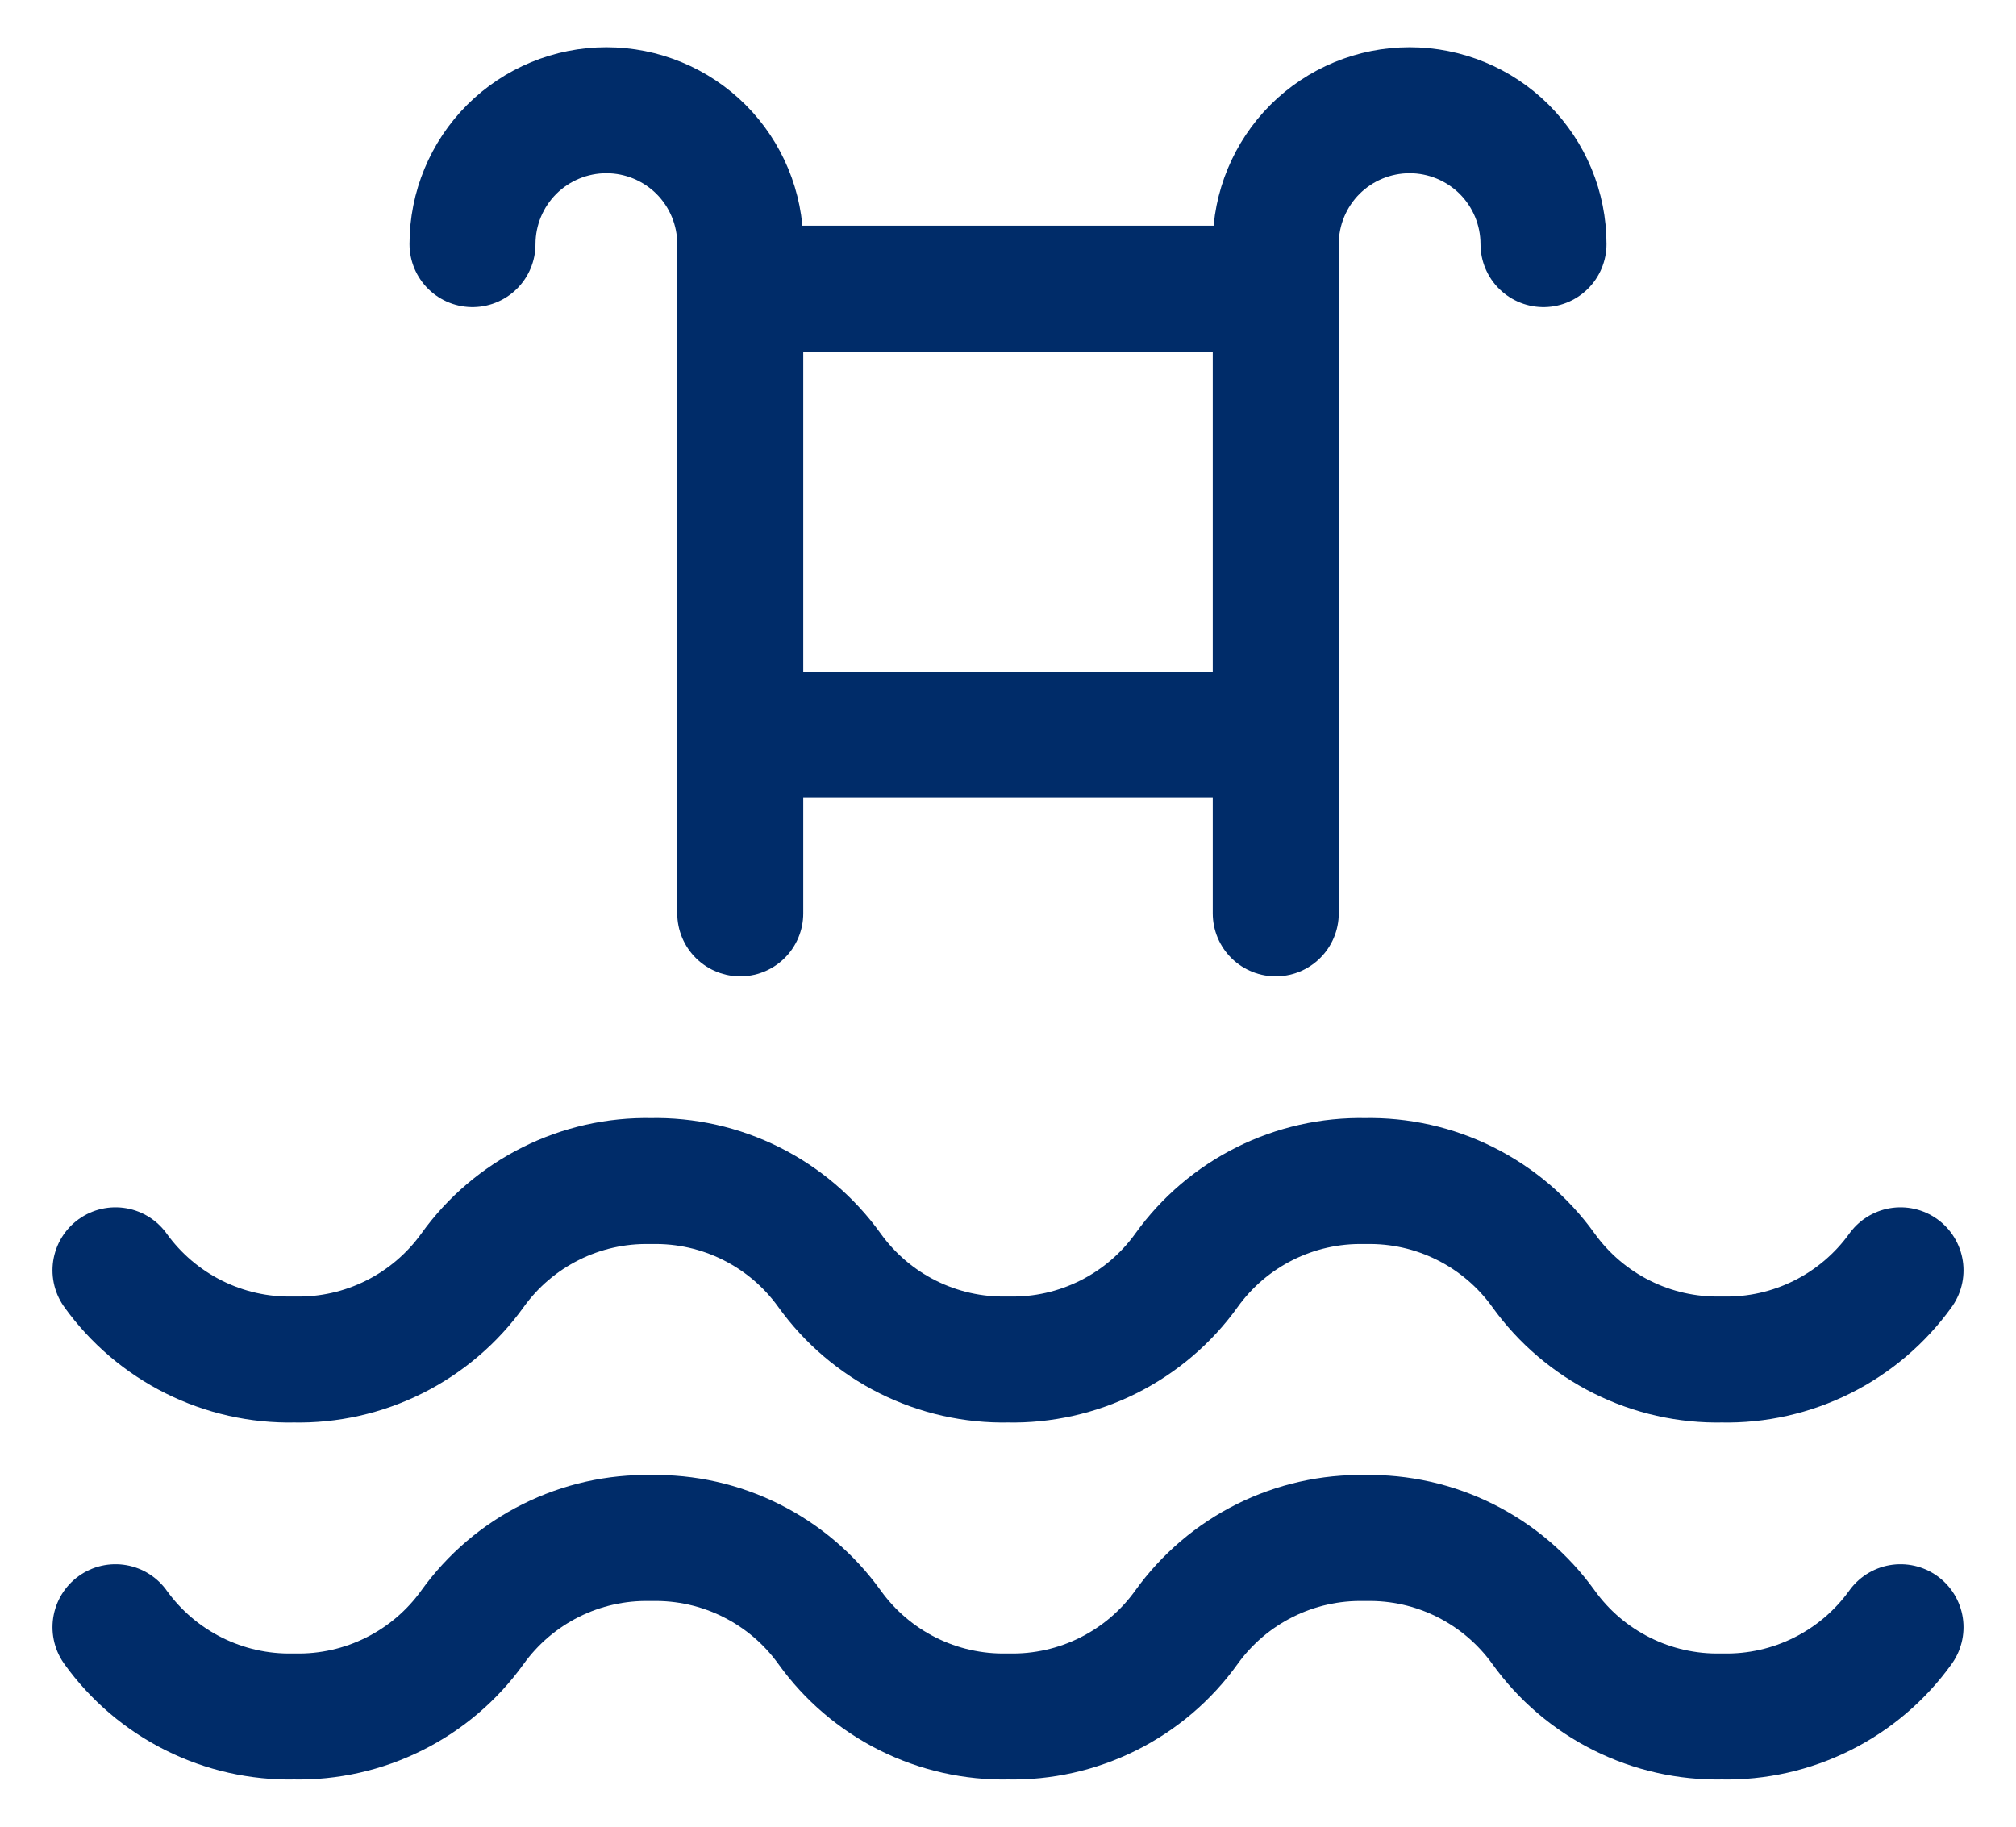 <svg width="32" height="29" viewBox="0 0 32 29" fill="none" xmlns="http://www.w3.org/2000/svg">
<path d="M1.833 25.833C2.155 26.282 2.581 26.645 3.075 26.892C3.569 27.139 4.115 27.262 4.667 27.25C5.218 27.262 5.765 27.139 6.258 26.892C6.752 26.645 7.178 26.282 7.5 25.833C7.822 25.385 8.248 25.022 8.742 24.775C9.235 24.528 9.782 24.405 10.333 24.417C10.885 24.405 11.431 24.528 11.925 24.775C12.419 25.022 12.845 25.385 13.167 25.833C13.489 26.282 13.915 26.645 14.408 26.892C14.902 27.139 15.448 27.262 16 27.25C16.552 27.262 17.098 27.139 17.592 26.892C18.085 26.645 18.512 26.282 18.833 25.833C19.155 25.385 19.581 25.022 20.075 24.775C20.569 24.528 21.115 24.405 21.667 24.417C22.218 24.405 22.765 24.528 23.258 24.775C23.752 25.022 24.178 25.385 24.5 25.833C24.822 26.282 25.248 26.645 25.742 26.892C26.235 27.139 26.782 27.262 27.333 27.25C27.885 27.262 28.431 27.139 28.925 26.892C29.419 26.645 29.845 26.282 30.167 25.833M1.833 20.167C2.155 20.615 2.581 20.978 3.075 21.225C3.569 21.472 4.115 21.595 4.667 21.583C5.218 21.595 5.765 21.472 6.258 21.225C6.752 20.978 7.178 20.615 7.5 20.167C7.822 19.718 8.248 19.355 8.742 19.108C9.235 18.861 9.782 18.738 10.333 18.75C10.885 18.738 11.431 18.861 11.925 19.108C12.419 19.355 12.845 19.718 13.167 20.167C13.489 20.615 13.915 20.978 14.408 21.225C14.902 21.472 15.448 21.595 16 21.583C16.552 21.595 17.098 21.472 17.592 21.225C18.085 20.978 18.512 20.615 18.833 20.167C19.155 19.718 19.581 19.355 20.075 19.108C20.569 18.861 21.115 18.738 21.667 18.75C22.218 18.738 22.765 18.861 23.258 19.108C23.752 19.355 24.178 19.718 24.5 20.167C24.822 20.615 25.248 20.978 25.742 21.225C26.235 21.472 26.782 21.595 27.333 21.583C27.885 21.595 28.431 21.472 28.925 21.225C29.419 20.978 29.845 20.615 30.167 20.167M20.25 14.5V3.875C20.25 3.311 20.474 2.771 20.872 2.372C21.271 1.974 21.811 1.75 22.375 1.75C22.939 1.75 23.479 1.974 23.878 2.372C24.276 2.771 24.5 3.311 24.5 3.875M11.75 14.5V3.875C11.75 3.311 11.526 2.771 11.128 2.372C10.729 1.974 10.189 1.75 9.625 1.75C9.061 1.75 8.521 1.974 8.122 2.372C7.724 2.771 7.5 3.311 7.5 3.875M20.25 4.583H11.75M11.75 11.667H20.25" stroke="#002C69" stroke-width="2" stroke-linecap="round" stroke-linejoin="round"/>
</svg>
